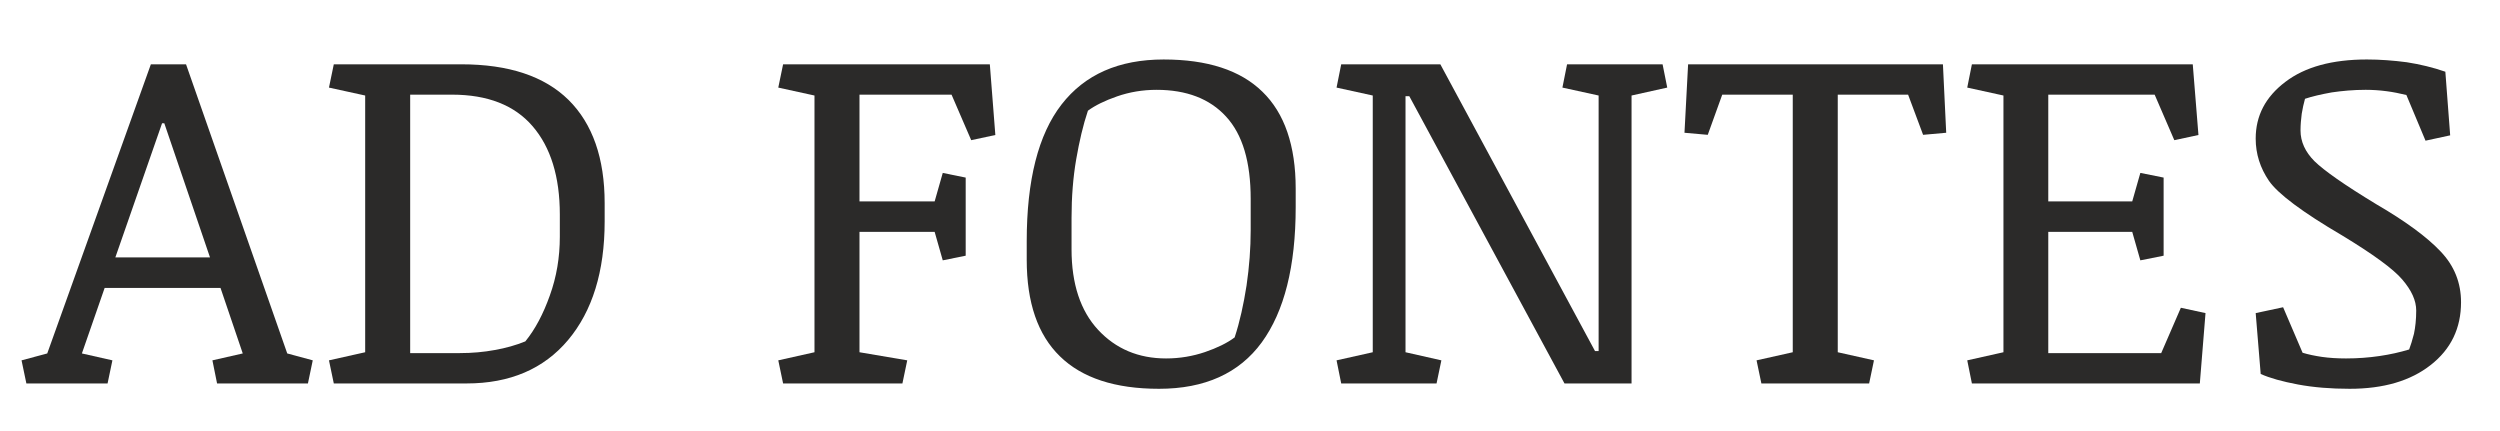 <?xml version="1.0" encoding="UTF-8"?>
<!DOCTYPE svg PUBLIC "-//W3C//DTD SVG 1.1//EN" "http://www.w3.org/Graphics/SVG/1.1/DTD/svg11.dtd">
<!-- Creator: CorelDRAW 2019 (64-Bit) -->
<svg xmlns="http://www.w3.org/2000/svg" xml:space="preserve" width="145px" height="25px" version="1.1" style="shape-rendering:geometricPrecision; text-rendering:geometricPrecision; image-rendering:optimizeQuality; fill-rule:evenodd; clip-rule:evenodd"
viewBox="0 0 145 25"
 xmlns:xlink="http://www.w3.org/1999/xlink">
 <defs>
  <style type="text/css">
   <![CDATA[
    .fil0 {fill:#2B2A29;fill-rule:nonzero}
   ]]>
  </style>
 </defs>
 <g id="Vrstva_x0020_1">
  <path class="fil0" d="M1.25 20.9l1.49 -0.4 6.01 -16.77 2.04 0 5.87 16.77 1.48 0.4 -0.28 1.34 -5.27 0 -0.27 -1.34 1.76 -0.4 -1.29 -3.8 -6.72 0 -1.32 3.8 1.77 0.4 -0.28 1.34 -4.71 0 -0.28 -1.34zm5.44 -5.97l5.49 0 -2.65 -7.78 -0.13 0 -2.71 7.78z"/>
  <path id="1" class="fil0" d="M21.18 5.54l-2.1 -0.46 0.28 -1.35 7.39 0c2.76,0 4.83,0.69 6.23,2.07 1.39,1.38 2.09,3.38 2.09,5.98l0 1.06c0,2.9 -0.71,5.2 -2.12,6.88 -1.41,1.68 -3.38,2.52 -5.89,2.52l-7.7 0 -0.28 -1.34 2.1 -0.47 0 -14.89zm2.61 -0.05l0 14.99 2.88 0c0.71,0 1.39,-0.06 2.03,-0.18 0.63,-0.11 1.23,-0.28 1.77,-0.5 0.57,-0.7 1.04,-1.59 1.42,-2.66 0.39,-1.08 0.58,-2.21 0.58,-3.41l0 -1.29c0,-2.19 -0.53,-3.9 -1.58,-5.12 -1.05,-1.22 -2.61,-1.83 -4.67,-1.83l-2.43 0z"/>
  <polygon id="2" class="fil0" points="49.85,13.45 49.85,20.43 52.62,20.9 52.34,22.24 45.42,22.24 45.14,20.9 47.24,20.43 47.24,5.54 45.14,5.08 45.42,3.73 57.41,3.73 57.73,7.83 56.33,8.13 55.19,5.49 49.85,5.49 49.85,11.68 54.21,11.68 54.68,10.03 56.01,10.3 56.01,14.83 54.68,15.1 54.21,13.45 "/>
  <path id="3" class="fil0" d="M67.22 22.55c-2.55,0 -4.46,-0.63 -5.74,-1.88 -1.29,-1.25 -1.93,-3.12 -1.93,-5.6l0 -1.08c0,-3.54 0.67,-6.19 2.02,-7.93 1.35,-1.74 3.32,-2.61 5.92,-2.61 2.54,0 4.45,0.62 5.73,1.87 1.28,1.24 1.93,3.12 1.93,5.62l0 1.07c0,3.44 -0.66,6.05 -1.97,7.85 -1.31,1.79 -3.3,2.69 -5.96,2.69zm5.32 -11.01c0,-2.15 -0.47,-3.74 -1.43,-4.78 -0.94,-1.03 -2.29,-1.55 -4.03,-1.55 -0.81,0 -1.57,0.13 -2.29,0.38 -0.72,0.25 -1.28,0.53 -1.69,0.83 -0.28,0.83 -0.5,1.78 -0.68,2.82 -0.18,1.04 -0.27,2.18 -0.27,3.4l0 1.82c0,2.01 0.52,3.57 1.54,4.67 1.02,1.1 2.34,1.66 3.94,1.66 0.8,0 1.55,-0.13 2.26,-0.37 0.7,-0.24 1.28,-0.52 1.72,-0.85 0.3,-0.91 0.52,-1.92 0.69,-3.01 0.16,-1.09 0.24,-2.16 0.24,-3.2l0 -1.82z"/>
  <polygon id="4" class="fil0" points="79.62,5.54 77.52,5.08 77.79,3.73 83.54,3.73 92.51,20.36 92.72,20.36 92.72,5.54 90.62,5.08 90.89,3.73 96.43,3.73 96.7,5.08 94.63,5.54 94.63,22.24 90.74,22.24 81.74,5.58 81.52,5.58 81.52,20.43 83.6,20.9 83.32,22.24 77.79,22.24 77.52,20.9 79.62,20.43 "/>
  <polygon id="5" class="fil0" points="103.98,5.49 99.89,5.49 99.05,7.82 97.7,7.7 97.91,3.73 112.69,3.73 112.88,7.7 111.54,7.82 110.67,5.49 106.59,5.49 106.59,20.43 108.69,20.9 108.41,22.24 102.16,22.24 101.88,20.9 103.98,20.43 "/>
  <polygon id="6" class="fil0" points="118.8,13.45 118.8,20.48 125.35,20.48 126.49,17.85 127.92,18.16 127.59,22.24 114.37,22.24 114.1,20.9 116.2,20.43 116.2,5.54 114.1,5.08 114.37,3.73 127.18,3.73 127.51,7.83 126.11,8.13 124.97,5.49 118.8,5.49 118.8,11.68 123.67,11.68 124.14,10.03 125.49,10.3 125.49,14.83 124.14,15.1 123.67,13.45 "/>
  <path id="7" class="fil0" d="M137.8 11.83c1.72,1 2.97,1.92 3.76,2.76 0.79,0.83 1.18,1.81 1.18,2.94 0,1.5 -0.58,2.72 -1.76,3.64 -1.17,0.92 -2.73,1.38 -4.7,1.38 -1.09,0 -2.09,-0.08 -3,-0.25 -0.9,-0.17 -1.63,-0.37 -2.16,-0.61l-0.29 -3.53 1.59 -0.34 1.13 2.64c0.33,0.1 0.71,0.18 1.12,0.24 0.42,0.06 0.89,0.09 1.4,0.09 0.68,0 1.33,-0.05 1.94,-0.14 0.62,-0.09 1.19,-0.22 1.72,-0.38 0.09,-0.23 0.18,-0.53 0.28,-0.91 0.08,-0.38 0.13,-0.83 0.13,-1.35 0,-0.58 -0.27,-1.17 -0.81,-1.8 -0.53,-0.62 -1.7,-1.47 -3.48,-2.55 -2.32,-1.36 -3.73,-2.42 -4.25,-3.17 -0.51,-0.75 -0.77,-1.56 -0.77,-2.45 0,-1.33 0.57,-2.42 1.72,-3.29 1.14,-0.87 2.72,-1.3 4.73,-1.3 0.77,0 1.54,0.06 2.31,0.16 0.77,0.12 1.52,0.3 2.24,0.55l0.28 3.69 -1.43 0.31 -1.11 -2.65c-0.38,-0.09 -0.76,-0.17 -1.15,-0.22 -0.38,-0.05 -0.79,-0.08 -1.21,-0.08 -0.7,0 -1.36,0.06 -1.97,0.15 -0.61,0.11 -1.13,0.23 -1.55,0.37 -0.08,0.28 -0.14,0.57 -0.19,0.87 -0.04,0.31 -0.07,0.63 -0.07,0.97 0,0.64 0.27,1.24 0.81,1.78 0.55,0.54 1.73,1.37 3.56,2.48z"/>
 </g>
</svg>
